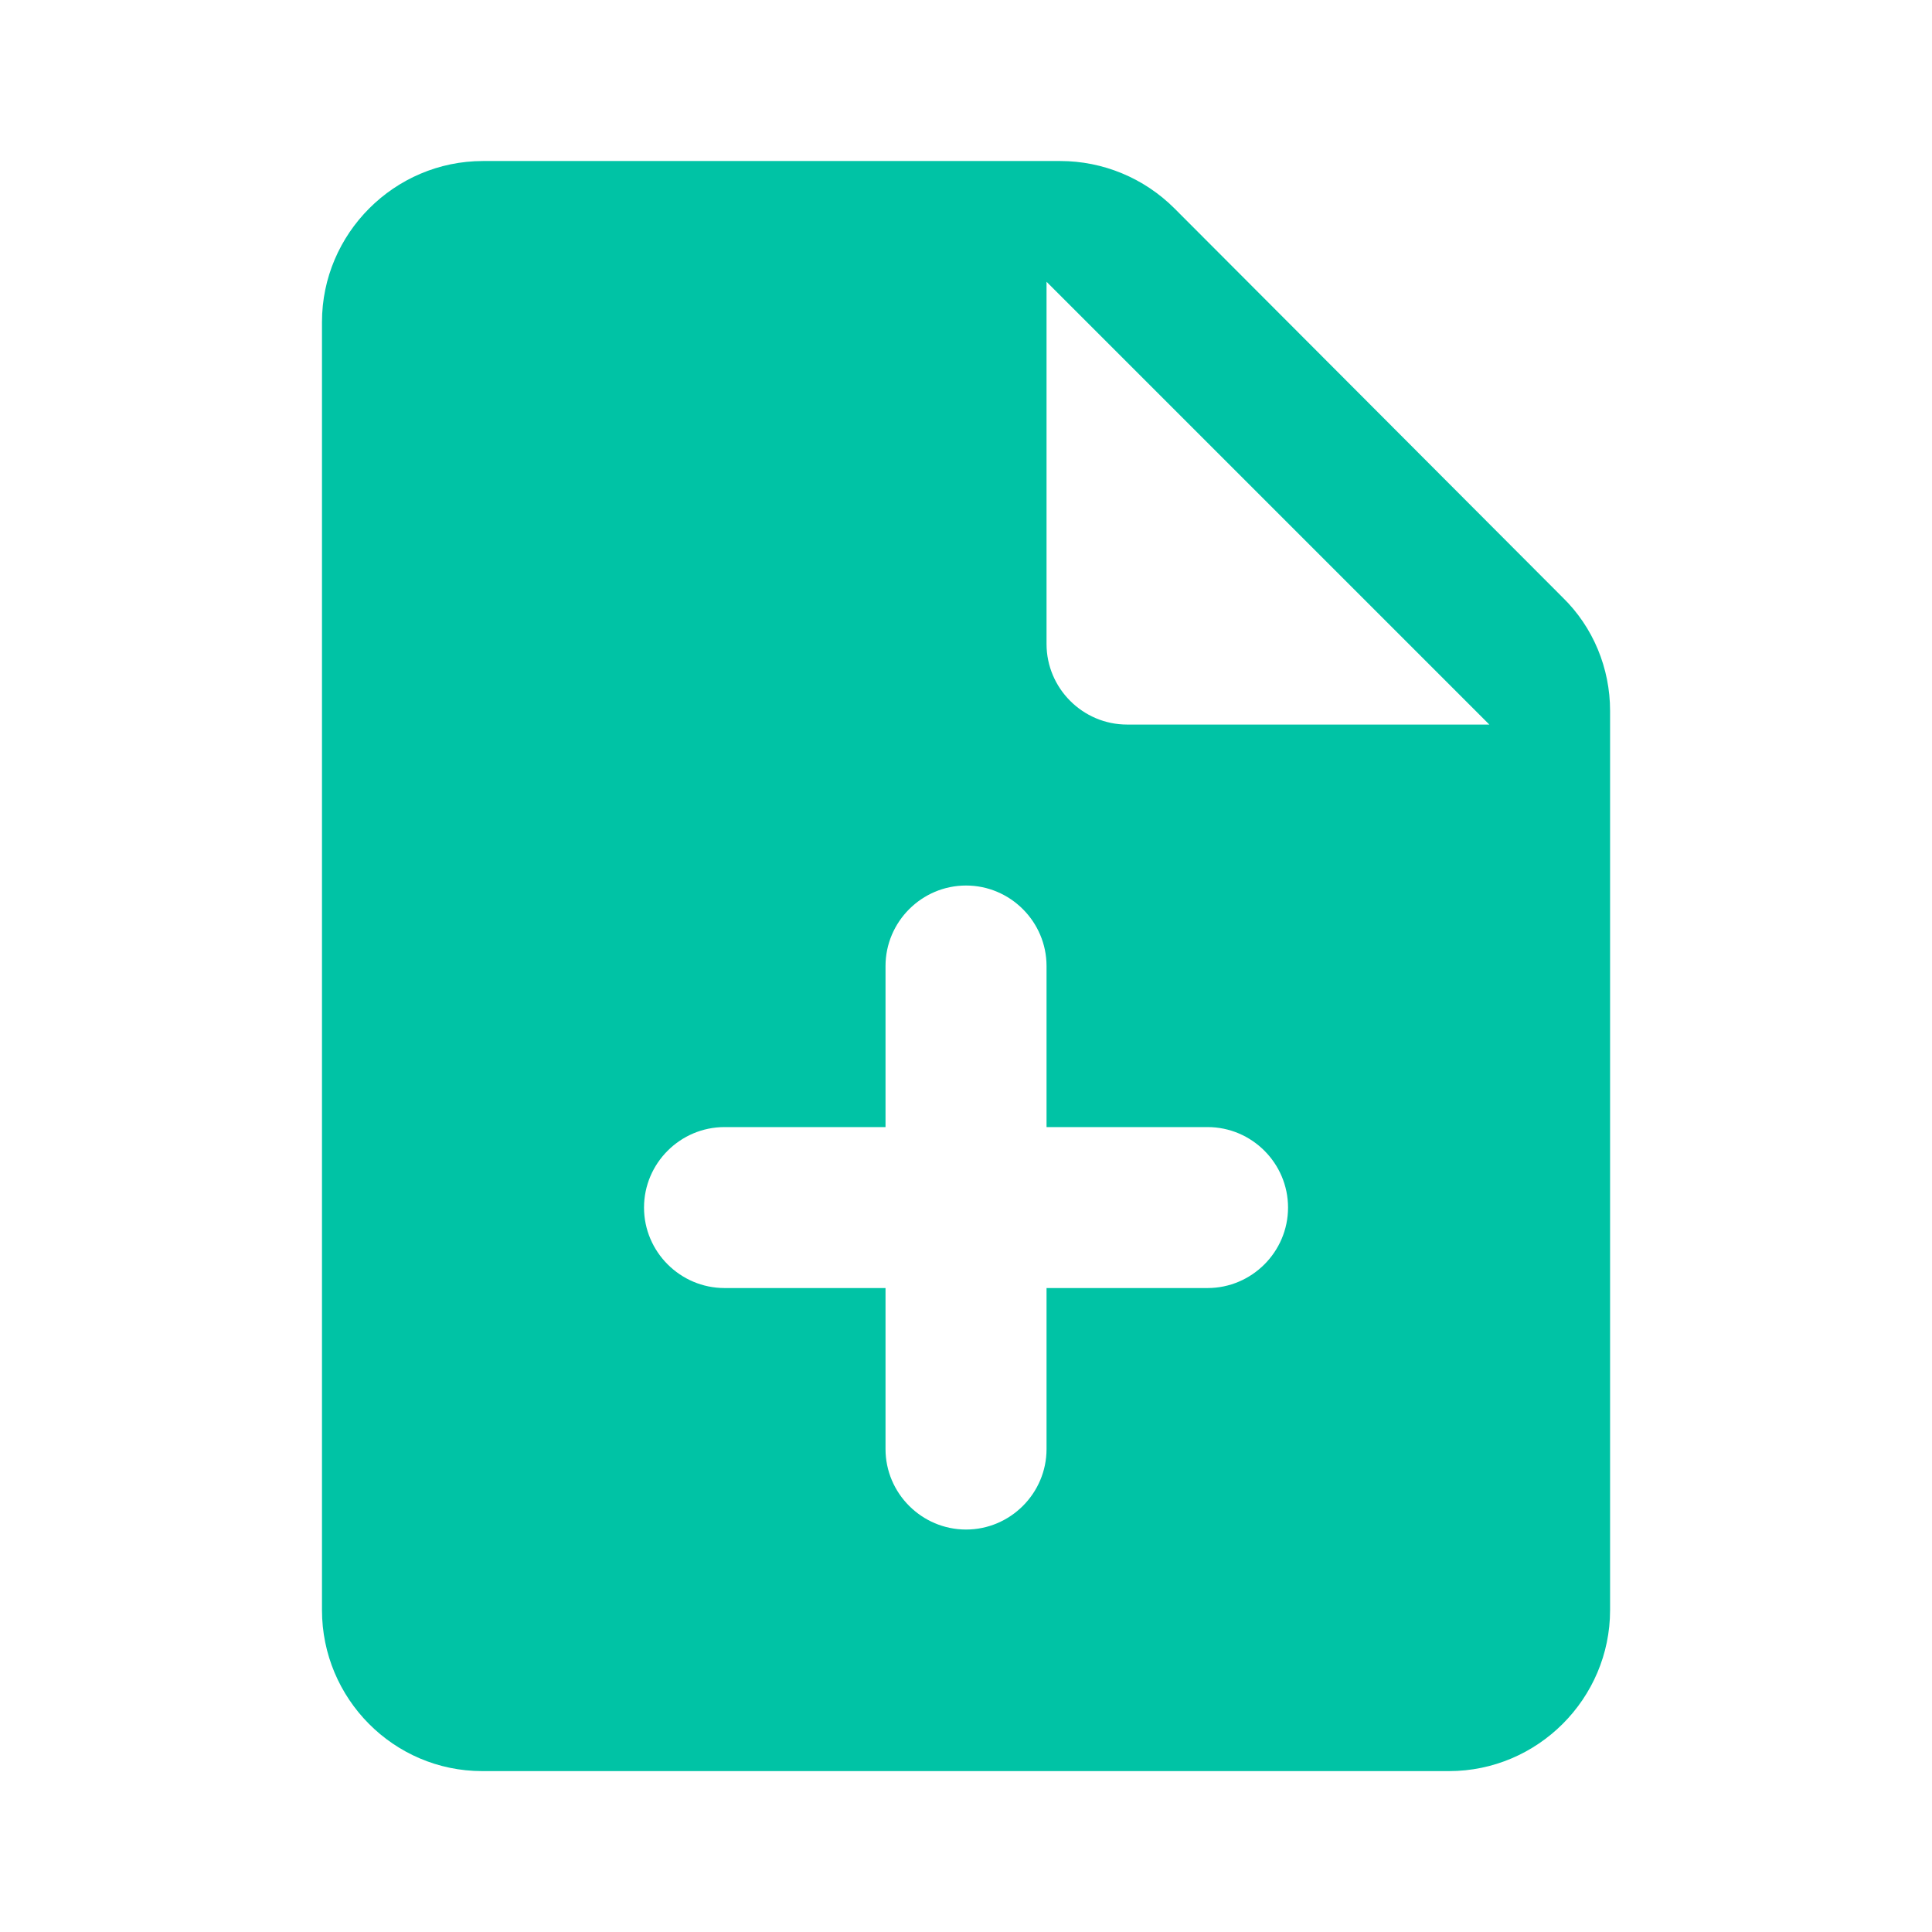 <svg width="32" height="32" viewBox="0 0 32 32" fill="none" xmlns="http://www.w3.org/2000/svg">
<g clip-path="url(#clip0_1860_10150)">
<path d="M19.454 3.453C18.948 2.947 18.267 2.667 17.561 2.667H8C6.534 2.667 5.333 3.867 5.333 5.334V26.668C5.333 28.135 6.52 29.335 7.987 29.335H24.001C25.468 29.335 26.668 28.135 26.668 26.668V11.774C26.668 11.067 26.388 10.387 25.881 9.894L19.454 3.453ZM20.001 21.334H17.334V24.001C17.334 24.734 16.734 25.334 16.001 25.334C15.267 25.334 14.667 24.734 14.667 24.001V21.334H12.001C11.267 21.334 10.667 20.734 10.667 20.001C10.667 19.267 11.267 18.668 12.001 18.668H14.667V16.001C14.667 15.267 15.267 14.667 16.001 14.667C16.734 14.667 17.334 15.267 17.334 16.001V18.668H20.001C20.734 18.668 21.334 19.267 21.334 20.001C21.334 20.734 20.734 21.334 20.001 21.334ZM17.334 10.667V4.667L24.668 12.001H18.668C17.934 12.001 17.334 11.4 17.334 10.667Z" fill="#00C3A5"/>
</g>
<defs>
<clipPath id="clip0_1860_10150">
<rect width="32.002" height="32.002" fill="white"/>
</clipPath>
</defs>
</svg>
